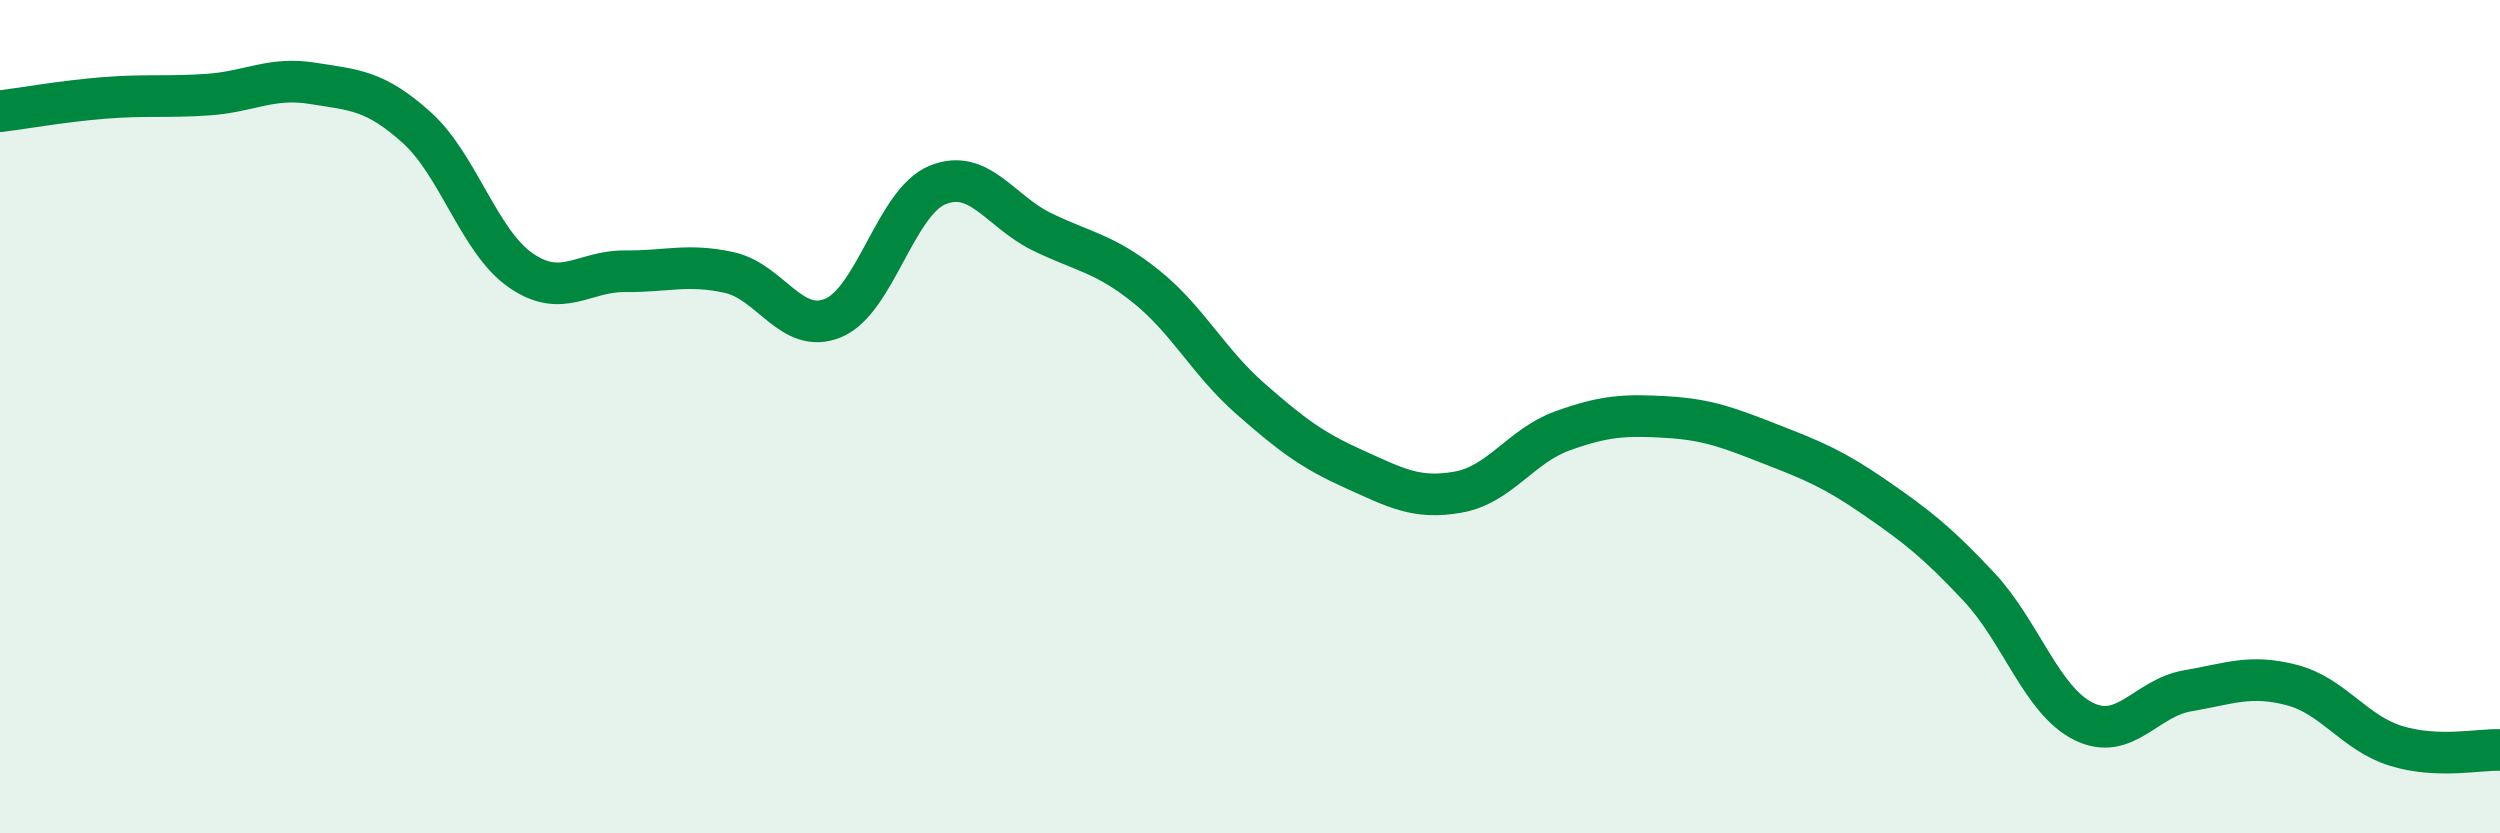 
    <svg width="60" height="20" viewBox="0 0 60 20" xmlns="http://www.w3.org/2000/svg">
      <path
        d="M 0,2.67 C 0.5,2.61 1.5,2.43 2.5,2.35 C 3.5,2.27 4,2.34 5,2.27 C 6,2.2 6.5,1.84 7.5,2 C 8.5,2.16 9,2.16 10,3.06 C 11,3.96 11.5,5.8 12.5,6.49 C 13.5,7.18 14,6.5 15,6.51 C 16,6.52 16.5,6.32 17.5,6.54 C 18.5,6.76 19,8.05 20,7.63 C 21,7.21 21.5,4.85 22.5,4.44 C 23.5,4.03 24,5.07 25,5.56 C 26,6.05 26.5,6.07 27.5,6.87 C 28.5,7.67 29,8.68 30,9.56 C 31,10.44 31.5,10.81 32.5,11.26 C 33.5,11.71 34,11.99 35,11.81 C 36,11.63 36.5,10.7 37.5,10.34 C 38.5,9.98 39,9.95 40,10.01 C 41,10.07 41.5,10.27 42.5,10.66 C 43.5,11.05 44,11.25 45,11.94 C 46,12.63 46.5,13.02 47.5,14.09 C 48.5,15.16 49,16.81 50,17.31 C 51,17.81 51.5,16.75 52.5,16.58 C 53.5,16.41 54,16.18 55,16.44 C 56,16.7 56.5,17.59 57.5,17.9 C 58.5,18.21 59.5,17.98 60,18L60 20L0 20Z"
        fill="#008740"
        opacity="0.1"
        stroke-linecap="round"
        stroke-linejoin="round"
      />
      <path
        d="M 0,2.67 C 0.5,2.61 1.5,2.43 2.5,2.35 C 3.5,2.27 4,2.34 5,2.27 C 6,2.2 6.5,1.84 7.5,2 C 8.5,2.16 9,2.16 10,3.06 C 11,3.96 11.5,5.8 12.5,6.49 C 13.5,7.18 14,6.5 15,6.51 C 16,6.52 16.5,6.32 17.5,6.54 C 18.5,6.76 19,8.05 20,7.63 C 21,7.21 21.5,4.85 22.5,4.44 C 23.5,4.03 24,5.07 25,5.56 C 26,6.05 26.5,6.07 27.5,6.87 C 28.5,7.67 29,8.68 30,9.56 C 31,10.44 31.5,10.81 32.5,11.26 C 33.5,11.71 34,11.99 35,11.81 C 36,11.63 36.5,10.7 37.5,10.34 C 38.5,9.98 39,9.95 40,10.01 C 41,10.07 41.5,10.27 42.5,10.66 C 43.5,11.05 44,11.25 45,11.94 C 46,12.63 46.5,13.02 47.5,14.09 C 48.5,15.16 49,16.81 50,17.31 C 51,17.81 51.5,16.75 52.5,16.58 C 53.5,16.41 54,16.18 55,16.44 C 56,16.7 56.5,17.59 57.5,17.9 C 58.5,18.21 59.5,17.98 60,18"
        stroke="#008740"
        stroke-width="1"
        fill="none"
        stroke-linecap="round"
        stroke-linejoin="round"
      />
    </svg>
  